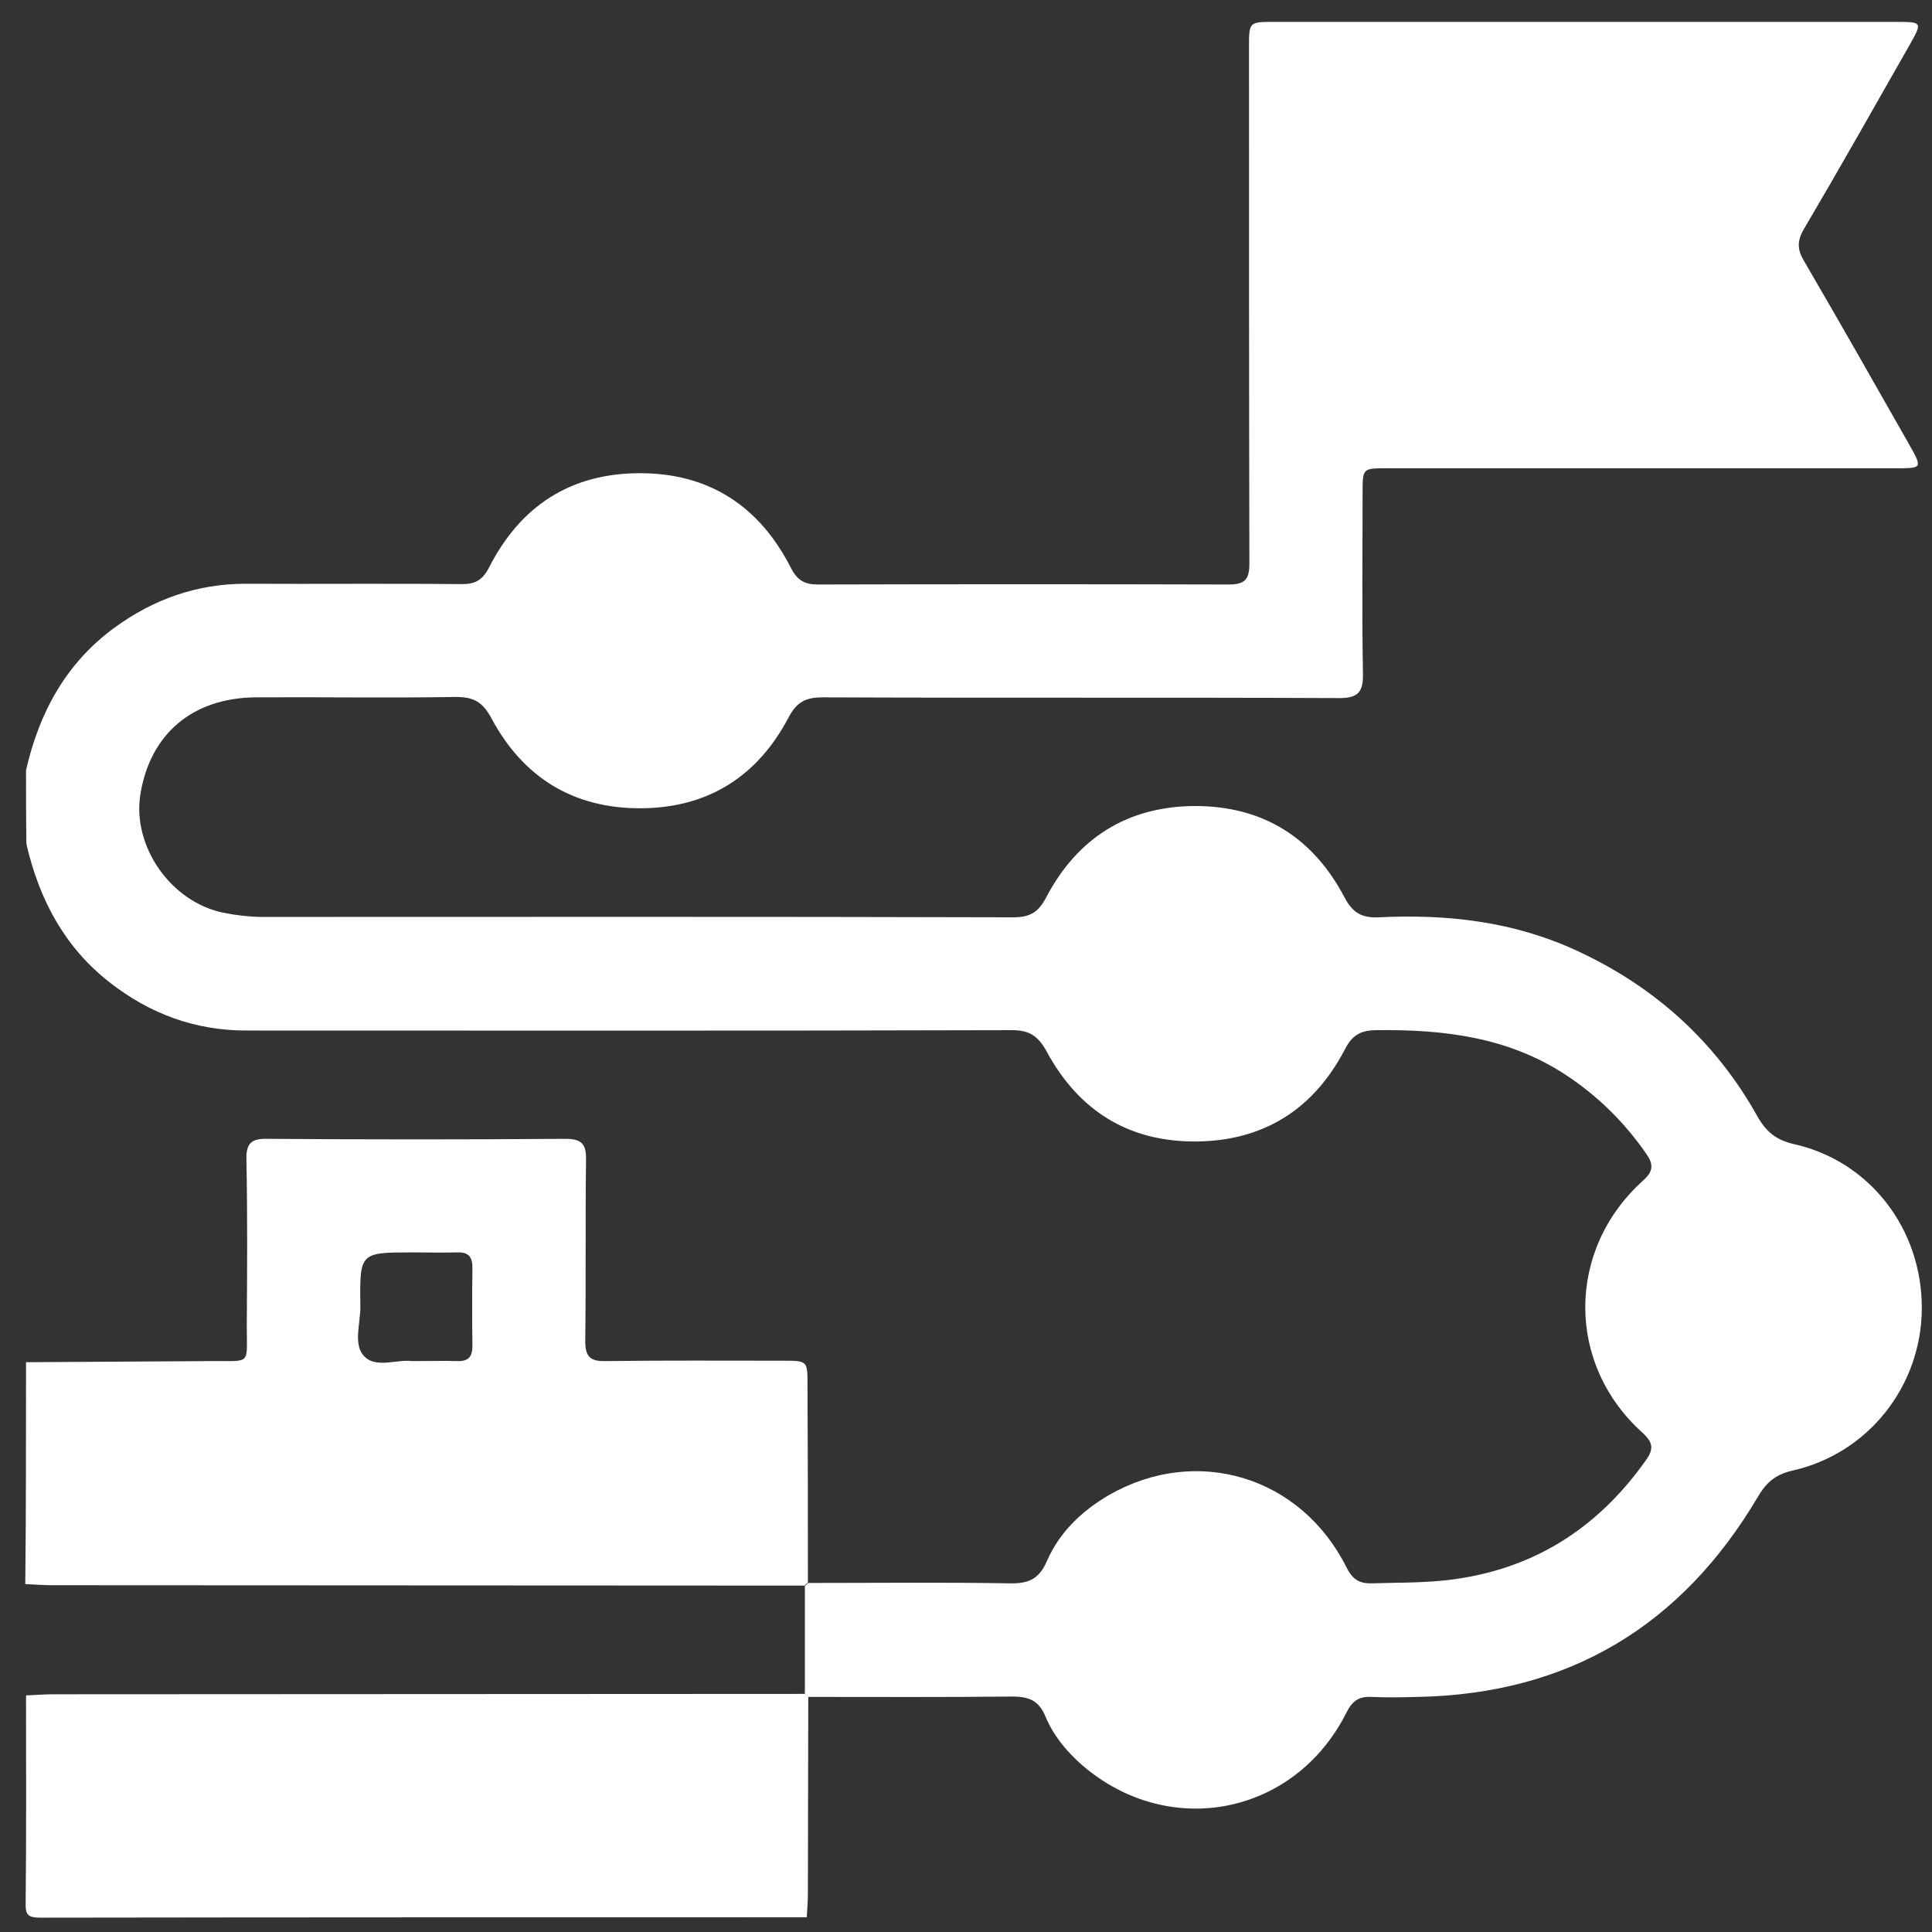 <?xml version="1.0" encoding="utf-8"?>
<!-- Generator: Adobe Illustrator 22.0.1, SVG Export Plug-In . SVG Version: 6.00 Build 0)  -->
<svg version="1.1" id="Layer_1" xmlns="http://www.w3.org/2000/svg" xmlns:xlink="http://www.w3.org/1999/xlink" x="0px" y="0px"
	 viewBox="0 0 512 512" style="enable-background:new 0 0 512 512;" xml:space="preserve">
<rect x="0" y="0" width="512" height="512" fill="#333333" stroke="none"/>
<style type="text/css">
	.st0{fill:#FFFFFF;}
</style>
<g>
	<path class="st0" d="M6.9,204.1c3.5-15.3,10.6-28.4,23.5-37.8c10.3-7.5,21.8-11.6,34.7-11.6c19.1,0.1,38.2-0.1,57.3,0.1
		c3.6,0,5.5-1.1,7.2-4.4c8.3-16.3,21.6-25,40-25c18.4,0,31.7,8.8,40,25.1c1.7,3.3,3.6,4.4,7.2,4.4c36.3-0.1,72.5-0.1,108.8,0
		c4.4,0,5.5-1.4,5.5-5.6c-0.1-45.6-0.1-91.2-0.1-136.8c0-6.7,0-6.7,6.7-6.7c55.1,0,110.1,0,165.2,0c6.4,0,6.5,0.2,3.4,5.7
		c-9.4,16.5-18.7,33-28.3,49.3c-1.8,3.1-1.7,5.4,0.1,8.4c9.4,16.1,18.6,32.3,27.8,48.5c3.6,6.4,3.6,6.4-3.6,6.4
		c-44.9,0-89.9,0-134.8,0c-6.4,0-6.4,0-6.4,6.5c0,16-0.2,32,0.1,48c0.1,4.9-1.4,6.4-6.3,6.4c-45.6-0.2-91.2,0-136.8-0.2
		c-4.4,0-6.9,1.1-9.1,5.3c-8.2,15.6-21.3,24-39.1,24.1c-18,0.1-31.3-8.2-39.7-23.9c-2.3-4.3-4.7-5.6-9.4-5.6
		c-17.6,0.3-35.3,0-52.9,0.1c-16.9,0.1-28.1,9.7-30.7,25.7c-2.2,13.8,8.1,28.6,22.1,31.4c3.5,0.7,7.1,1.1,10.7,1.1
		c66.2,0,132.3-0.1,198.5,0.1c4.3,0,6.6-1.2,8.7-5.2c8.3-15.8,21.5-24.2,39.5-24.3c18,0,31.3,8.4,39.6,24.2c2.2,4.2,4.7,5.5,9.1,5.3
		c18.2-0.9,35.8,1.1,52.6,8.9c20.5,9.5,36.5,23.9,47.6,43.6c2.3,4.2,5,6.5,9.8,7.6c20.2,4.5,34,22.6,33.9,43.6
		c-0.1,20.5-14.2,38.4-34.2,42.9c-4.4,1-6.9,3-9.2,6.9c-20.2,34.2-50.1,52.3-90.1,53.1c-4.1,0.1-8.2,0.2-12.3,0
		c-3.5-0.2-5.2,1.2-6.7,4.2c-13.7,27.2-47,33.7-70,13.9c-4.1-3.6-7.6-7.8-9.7-12.8c-1.8-4.5-4.6-5.4-9-5.4
		c-18,0.2-35.9,0.1-53.9,0.1c-0.3-0.3-0.6-0.5-0.9-0.8c0-9.5,0-19,0-28.6c0.3-0.3,0.6-0.5,0.9-0.8c17.8,0,35.6-0.2,53.4,0.1
		c4.8,0.1,7.7-1,9.8-5.8c3.3-7.7,9.3-13.4,16.5-17.6c23.2-13.3,50.8-5,62.9,19.1c1.5,3,3.2,4.4,6.7,4.3c6.5-0.2,13-0.1,19.6-0.8
		c22.7-2.5,40.2-13.5,53.2-32c2-2.8,1.7-4.6-0.9-7c-20.4-18.2-20.4-48.6,0.1-67c2.7-2.4,2.7-4.3,0.8-7c-5.8-8.4-13-15.5-21.6-21.1
		c-15.2-9.9-32.2-11.9-49.8-11.7c-4.3,0-6.6,1.3-8.6,5.3c-8.2,15.6-21.3,24-39.1,24.2c-18,0.2-31.3-8.1-39.8-23.8
		c-2.3-4.2-4.6-5.7-9.3-5.7c-67.6,0.2-135.3,0.1-202.9,0.1c-13.6,0-25.6-4.5-36.2-12.8c-12-9.4-18.6-22-22-36.6
		C6.9,217.2,6.9,210.7,6.9,204.1z"/>
	<path class="st0" d="M6.9,361c16.5-0.1,33-0.2,49.5-0.3c10.2-0.1,9,1.2,9-9.3c0.1-14.7,0.2-29.4-0.1-44.1c-0.1-4.4,1.4-5.6,5.6-5.5
		c26.3,0.2,52.6,0.2,78.9,0c4.4,0,5.6,1.4,5.5,5.6c-0.2,16,0,32-0.2,48c0,4,1.2,5.4,5.3,5.3c15.7-0.2,31.4-0.1,47-0.1
		c6.6,0,6.6,0,6.6,6.4c0.1,17.5,0.1,34.9,0.1,52.4c-0.3,0.3-0.6,0.5-0.9,0.8c-66.4,0-132.8-0.1-199.2-0.1c-2.4,0-4.9-0.2-7.3-0.3
		C6.9,400.2,6.9,380.6,6.9,361z M109.1,360.7c4.6,0,8.4-0.1,12.1,0c3,0.1,4-1.2,4-4.1c-0.1-6.9-0.1-13.7,0-20.6c0-2.9-1-4.2-4-4.1
		c-3.9,0.1-7.8,0-11.8,0c-14,0-14.1,0-13.9,14.1c0.1,4.7-2.1,10.5,1.2,13.6C99.7,362.6,105.4,360.2,109.1,360.7z"/>
	<path class="st0" d="M214.2,449.6c0,17.4-0.1,34.8-0.1,52.2c0,2.1-0.2,4.2-0.3,6.3c-67.7,0-135.3,0-203,0.1c-3.4,0-4.1-0.7-4-4
		c0.2-18.3,0.1-36.6,0.1-54.9c2.4-0.1,4.9-0.3,7.3-0.3c66.4,0,132.8-0.1,199.1-0.1C213.6,449.1,213.9,449.3,214.2,449.6z"/>
</g>
</svg>
